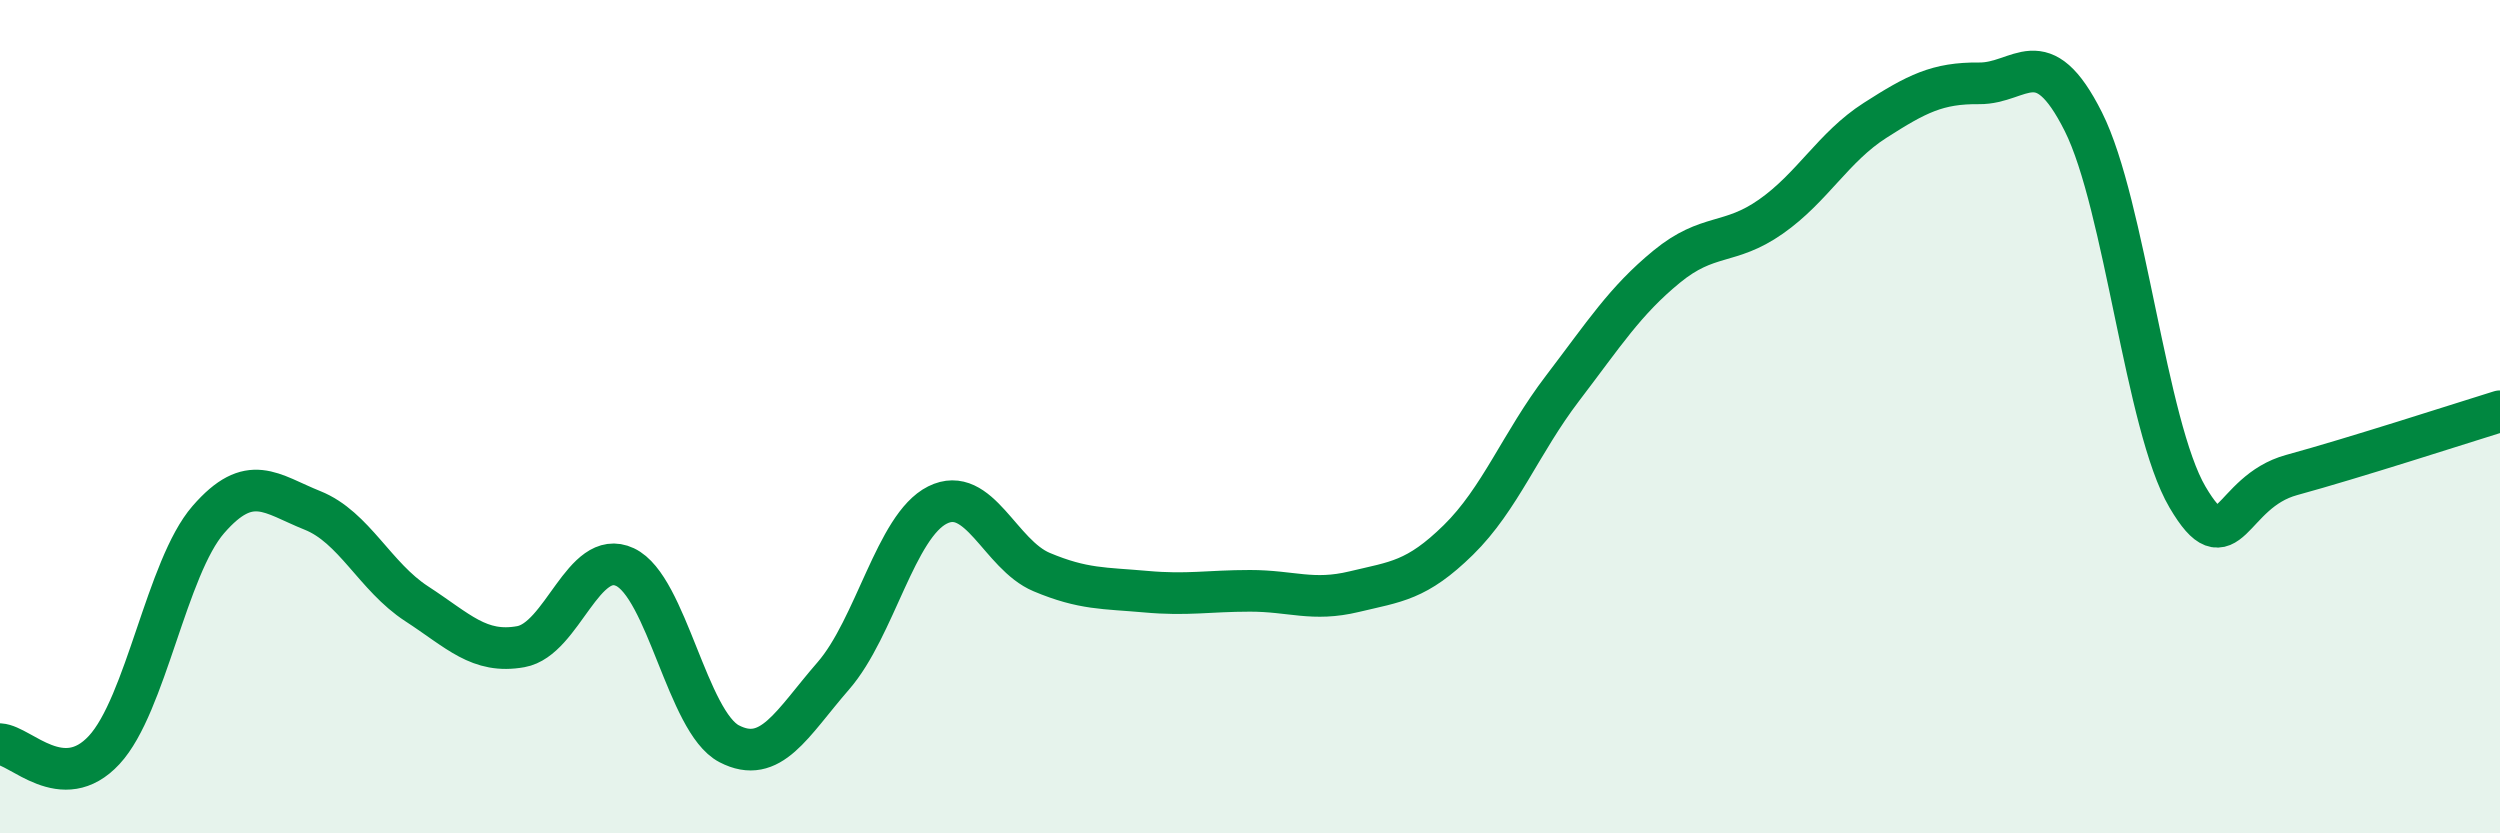 
    <svg width="60" height="20" viewBox="0 0 60 20" xmlns="http://www.w3.org/2000/svg">
      <path
        d="M 0,17.86 C 0.5,17.89 1.5,19.08 2.5,18 C 3.5,16.92 4,13.62 5,12.47 C 6,11.32 6.5,11.85 7.5,12.25 C 8.5,12.65 9,13.84 10,14.49 C 11,15.14 11.5,15.7 12.5,15.52 C 13.5,15.34 14,13.14 15,13.61 C 16,14.08 16.5,17.33 17.5,17.85 C 18.5,18.37 19,17.37 20,16.22 C 21,15.07 21.5,12.62 22.5,12.12 C 23.5,11.62 24,13.31 25,13.73 C 26,14.15 26.5,14.11 27.5,14.2 C 28.5,14.29 29,14.18 30,14.18 C 31,14.18 31.5,14.44 32.5,14.2 C 33.5,13.96 34,13.94 35,12.96 C 36,11.98 36.5,10.63 37.5,9.32 C 38.5,8.01 39,7.22 40,6.4 C 41,5.58 41.5,5.9 42.5,5.2 C 43.5,4.5 44,3.53 45,2.89 C 46,2.25 46.5,1.99 47.5,2 C 48.5,2.01 49,0.93 50,2.92 C 51,4.91 51.5,10.23 52.5,11.93 C 53.5,13.63 53.5,11.81 55,11.4 C 56.5,10.99 59,10.18 60,9.87L60 20L0 20Z"
        fill="#008740"
        opacity="0.1"
        stroke-linecap="round"
        stroke-linejoin="round"
      />
      <path
        d="M 0,17.86 C 0.5,17.89 1.5,19.08 2.5,18 C 3.5,16.92 4,13.62 5,12.47 C 6,11.32 6.5,11.85 7.5,12.25 C 8.5,12.65 9,13.84 10,14.49 C 11,15.14 11.5,15.7 12.5,15.52 C 13.5,15.34 14,13.14 15,13.61 C 16,14.08 16.5,17.33 17.5,17.85 C 18.5,18.37 19,17.37 20,16.22 C 21,15.07 21.5,12.62 22.5,12.12 C 23.5,11.62 24,13.31 25,13.73 C 26,14.15 26.5,14.11 27.5,14.2 C 28.5,14.29 29,14.18 30,14.18 C 31,14.18 31.5,14.44 32.5,14.2 C 33.5,13.96 34,13.94 35,12.96 C 36,11.98 36.5,10.63 37.5,9.32 C 38.5,8.01 39,7.22 40,6.4 C 41,5.58 41.5,5.9 42.5,5.2 C 43.5,4.5 44,3.53 45,2.89 C 46,2.25 46.5,1.99 47.5,2 C 48.5,2.01 49,0.93 50,2.92 C 51,4.91 51.5,10.23 52.5,11.93 C 53.5,13.63 53.5,11.81 55,11.4 C 56.5,10.99 59,10.18 60,9.87"
        stroke="#008740"
        stroke-width="1"
        fill="none"
        stroke-linecap="round"
        stroke-linejoin="round"
      />
    </svg>
  